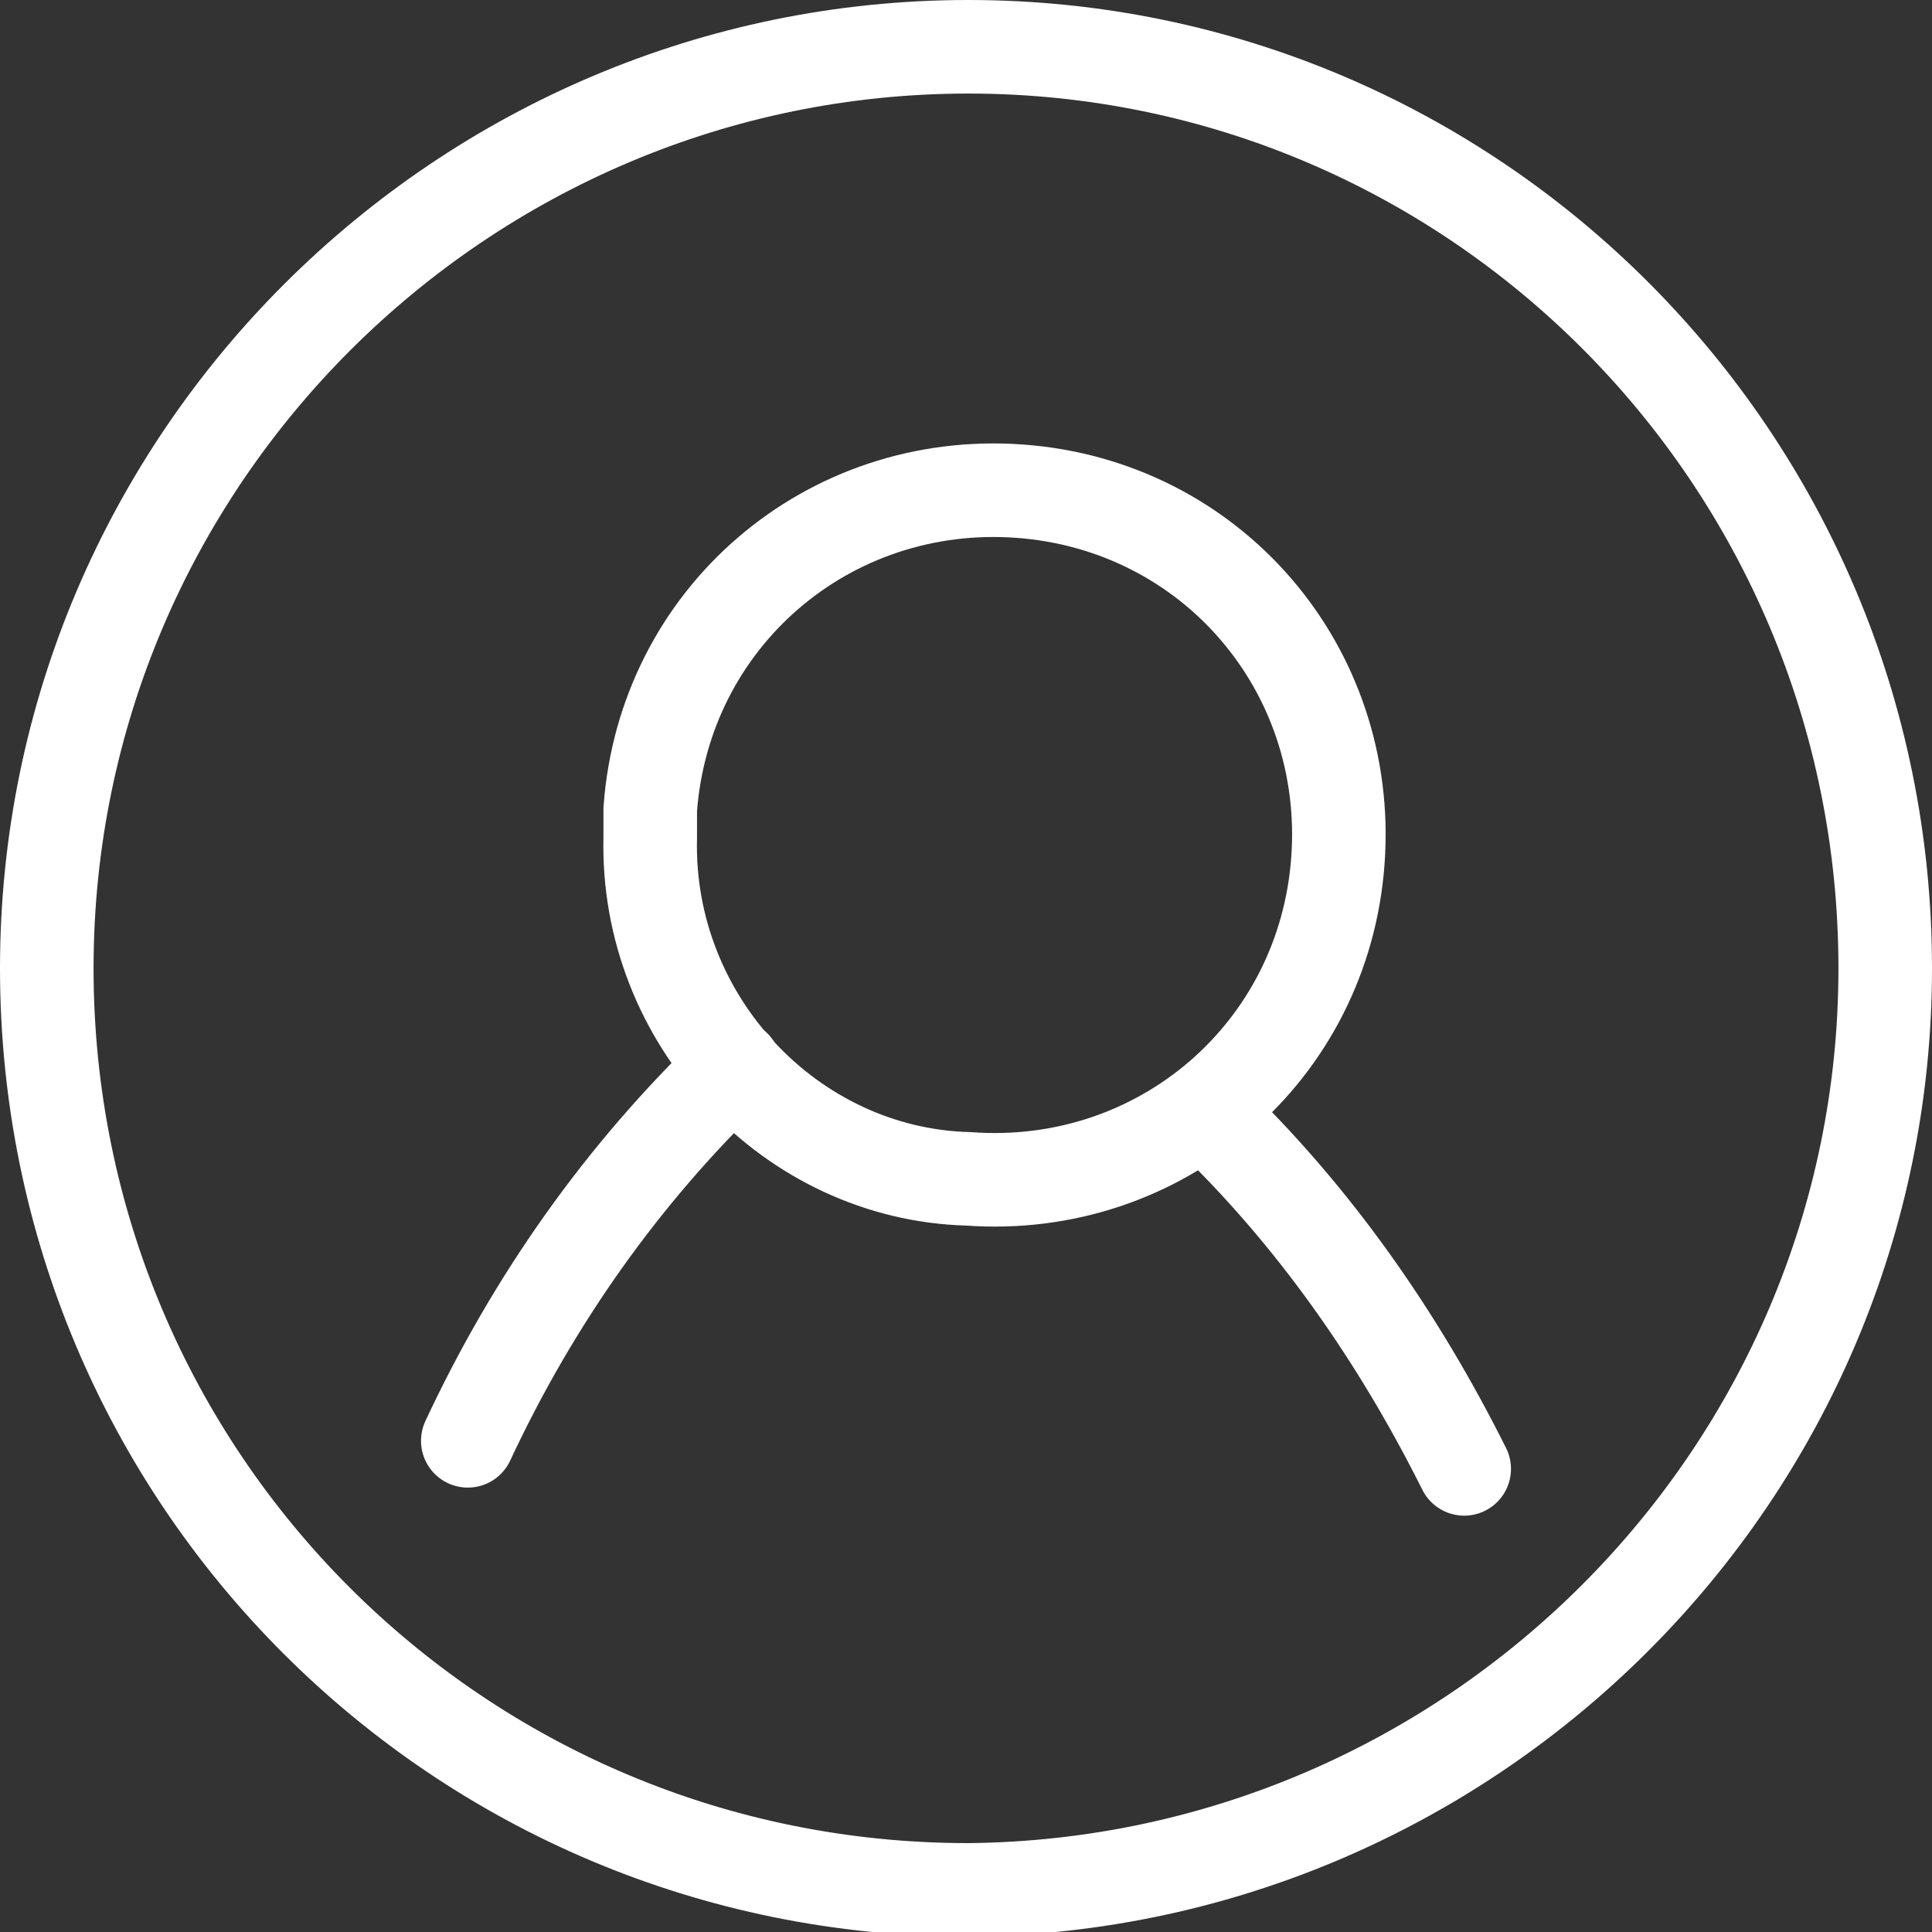 <?xml version="1.0" encoding="utf-8"?>
<!-- Generator: Adobe Illustrator 25.3.1, SVG Export Plug-In . SVG Version: 6.00 Build 0)  -->
<svg version="1.1" id="Camada_1" xmlns="http://www.w3.org/2000/svg" xmlns:xlink="http://www.w3.org/1999/xlink" x="0px" y="0px"
	 viewBox="0 0 41.3 41.3" style="enable-background:new 0 0 41.3 41.3;" xml:space="preserve">
<rect x="0" y="0" width="41.3" height="41.3" fill="#333333" stroke="none"/>
<style type="text/css">
	.st0{fill:none;stroke:#FFFFFF;stroke-width:2;stroke-linecap:round;stroke-miterlimit:10;}
</style>
<path id="Path_1657" class="st0" d="M40.3,20.7C40.3,9.8,31.5,1,20.7,1S1,9.8,1,20.7s8.8,19.7,19.7,19.7l0,0
	C31.5,40.3,40.3,31.5,40.3,20.7z"/>
<path id="Path_1658" class="st0" d="M31.3,31.4c-1.4-2.8-3.2-5.4-5.5-7.6"/>
<path id="Path_1659" class="st0" d="M15.7,22.8c-2.4,2.3-4.3,5-5.7,8"/>
<path id="Path_1660" class="st0" d="M20.7,25.2c4.1,0.3,7.6-2.7,7.9-6.8s-2.7-7.6-6.8-7.9c-4.1-0.3-7.6,2.7-7.9,6.8
	c0,0.2,0,0.4,0,0.6C13.8,21.8,16.9,25.1,20.7,25.2z"/>
</svg>
